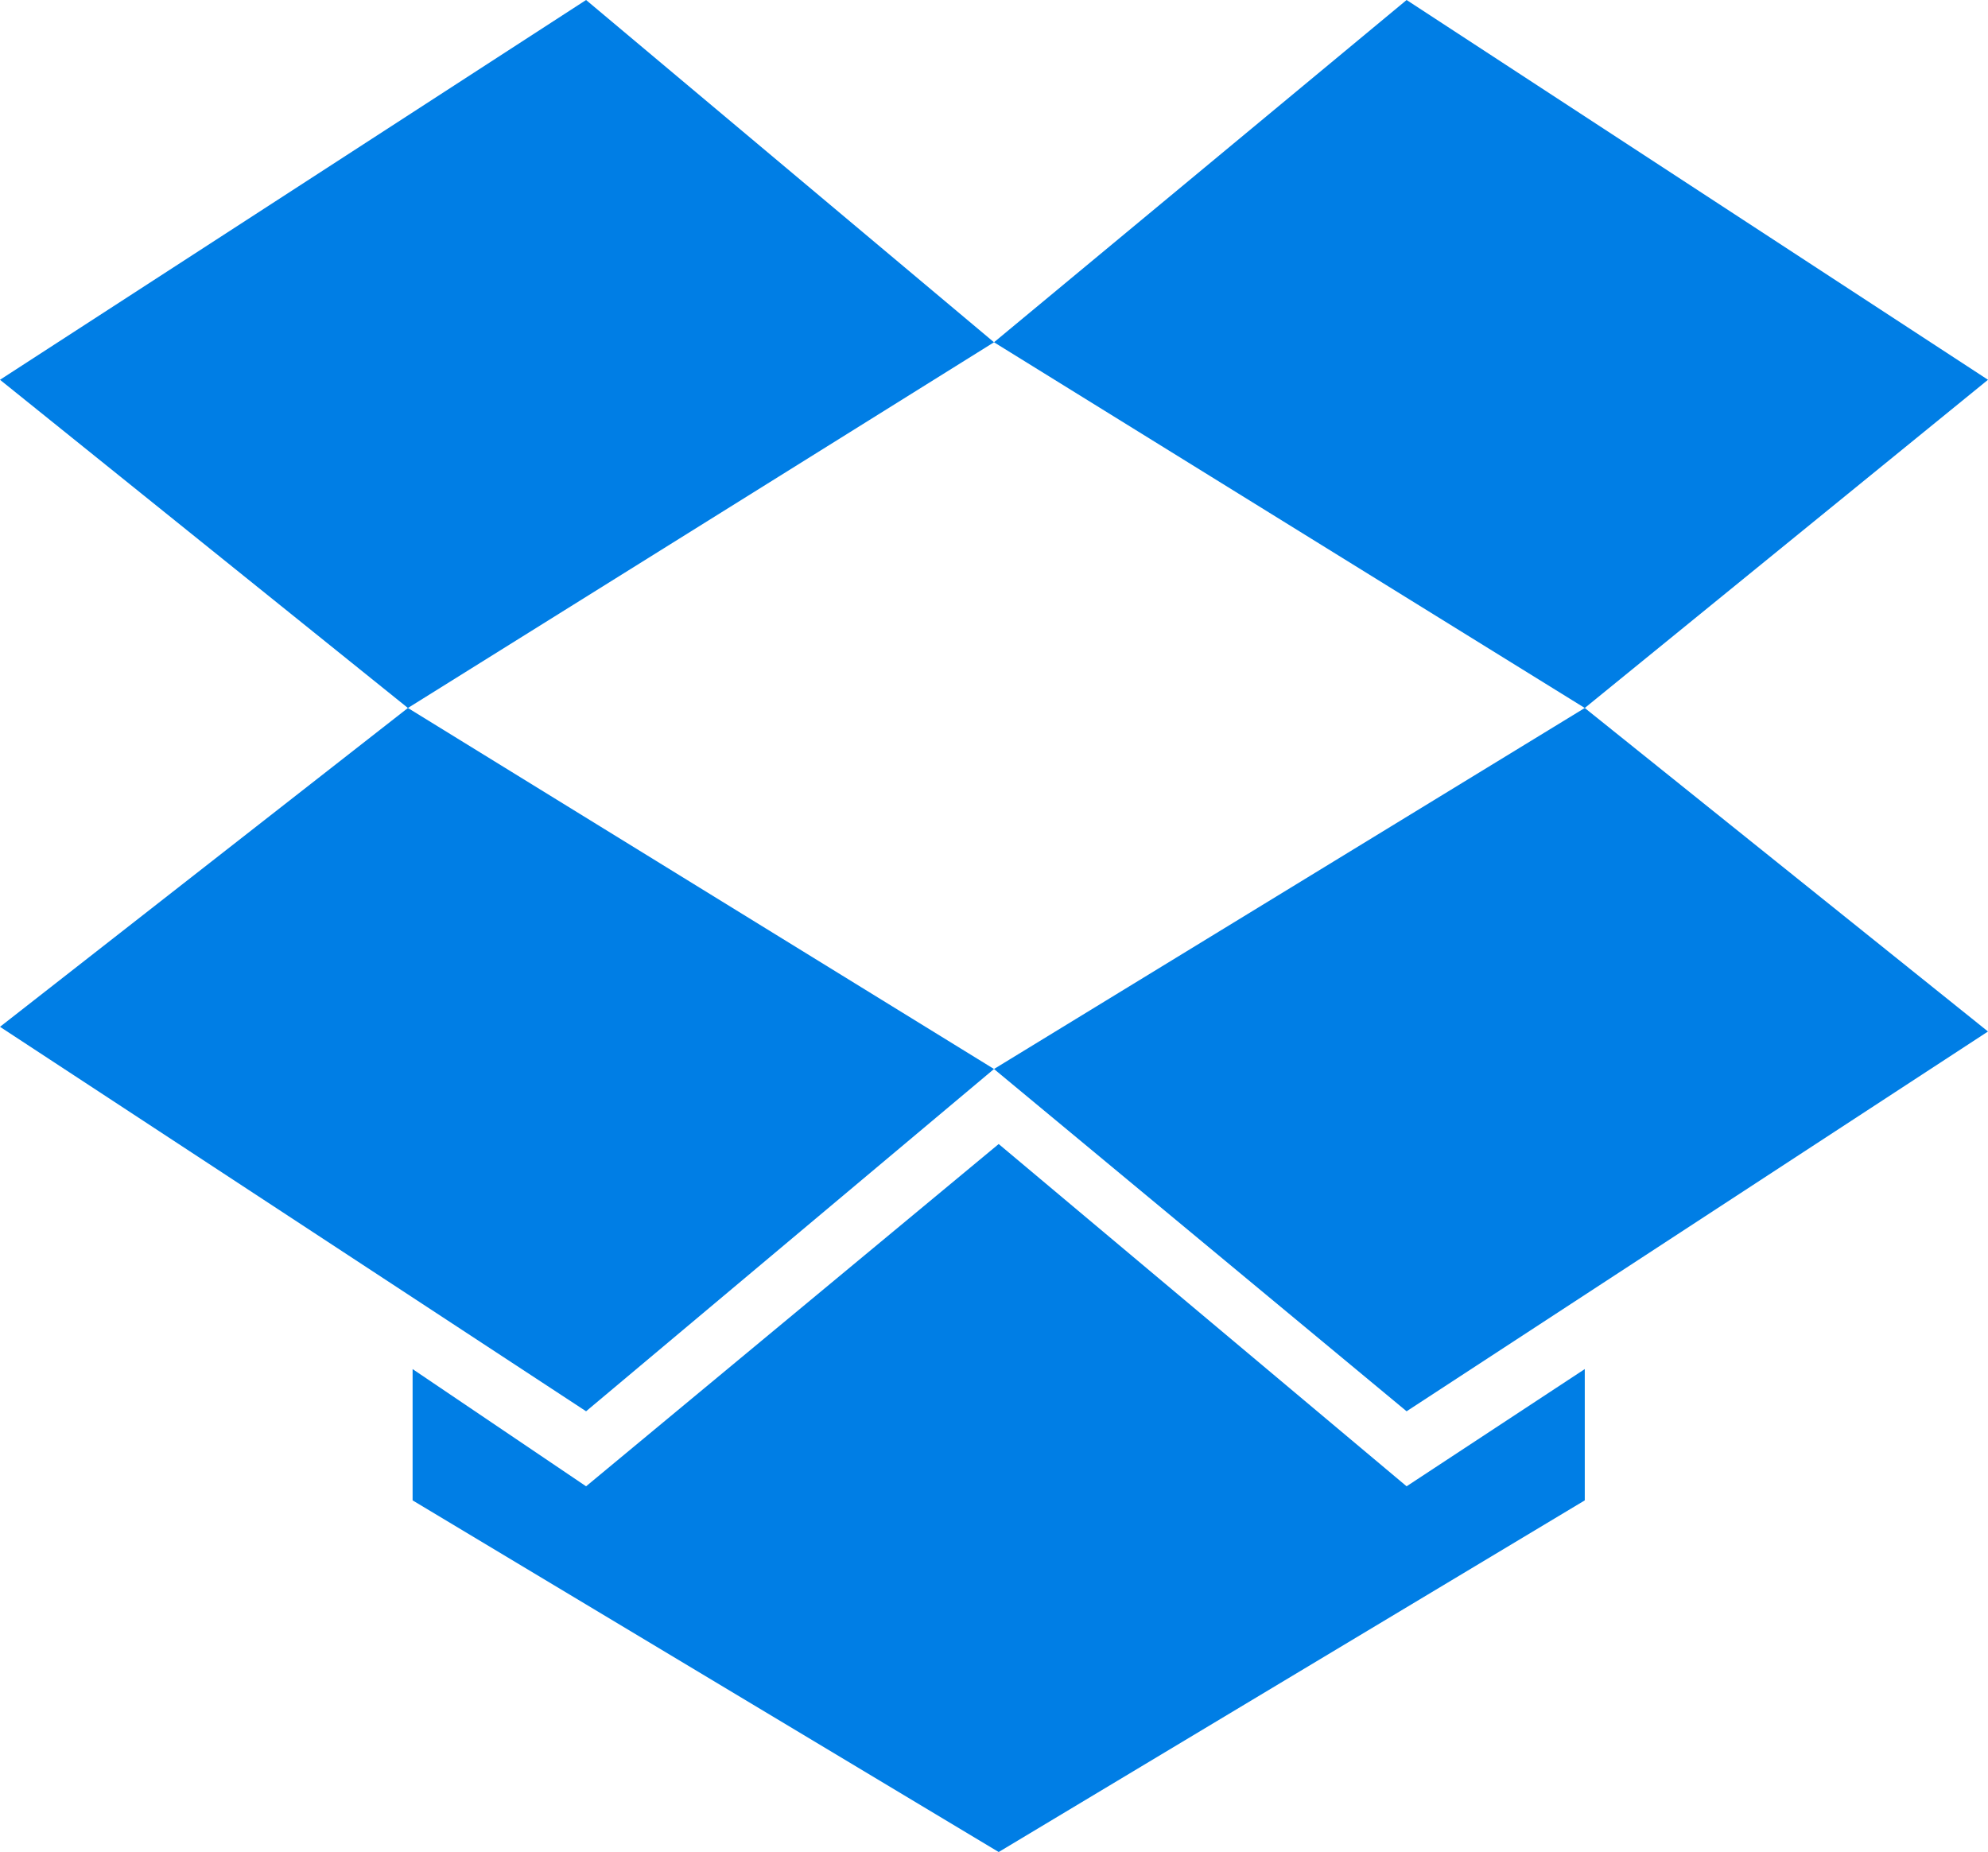 <?xml version="1.0" encoding="UTF-8"?>
<!-- Generator: Adobe Illustrator 18.1.1, SVG Export Plug-In . SVG Version: 6.00 Build 0)  -->
<svg xmlns="http://www.w3.org/2000/svg" xmlns:xlink="http://www.w3.org/1999/xlink" version="1.1" id="Layer_1" x="0px" y="0px" viewBox="0 0 42.4 39.5" xml:space="preserve">
<g id="XMLID_5_">
	<g id="XMLID_6_">
		<polygon id="XMLID_11_" fill="#007EE5" points="12.5,0 0,8.1 8.7,15.1 21.2,7.3   "></polygon>
		<polygon id="XMLID_10_" fill="#007EE5" points="0,21.9 12.5,30.1 21.2,22.8 8.7,15.1   "></polygon>
		<polygon id="XMLID_9_" fill="#007EE5" points="21.2,22.8 30,30.1 42.4,22 33.8,15.1   "></polygon>
		<polygon id="XMLID_8_" fill="#007EE5" points="42.4,8.1 30,0 21.2,7.3 33.8,15.1   "></polygon>
		<polygon id="XMLID_7_" fill="#007EE5" points="21.3,24.4 12.5,31.7 8.8,29.2 8.8,32 21.3,39.5 33.8,32 33.8,29.2 30,31.7   "></polygon>
	</g>
</g>
<g>
</g>
<g>
</g>
<g>
</g>
<g>
</g>
<g>
</g>
<g>
</g>
</svg>
